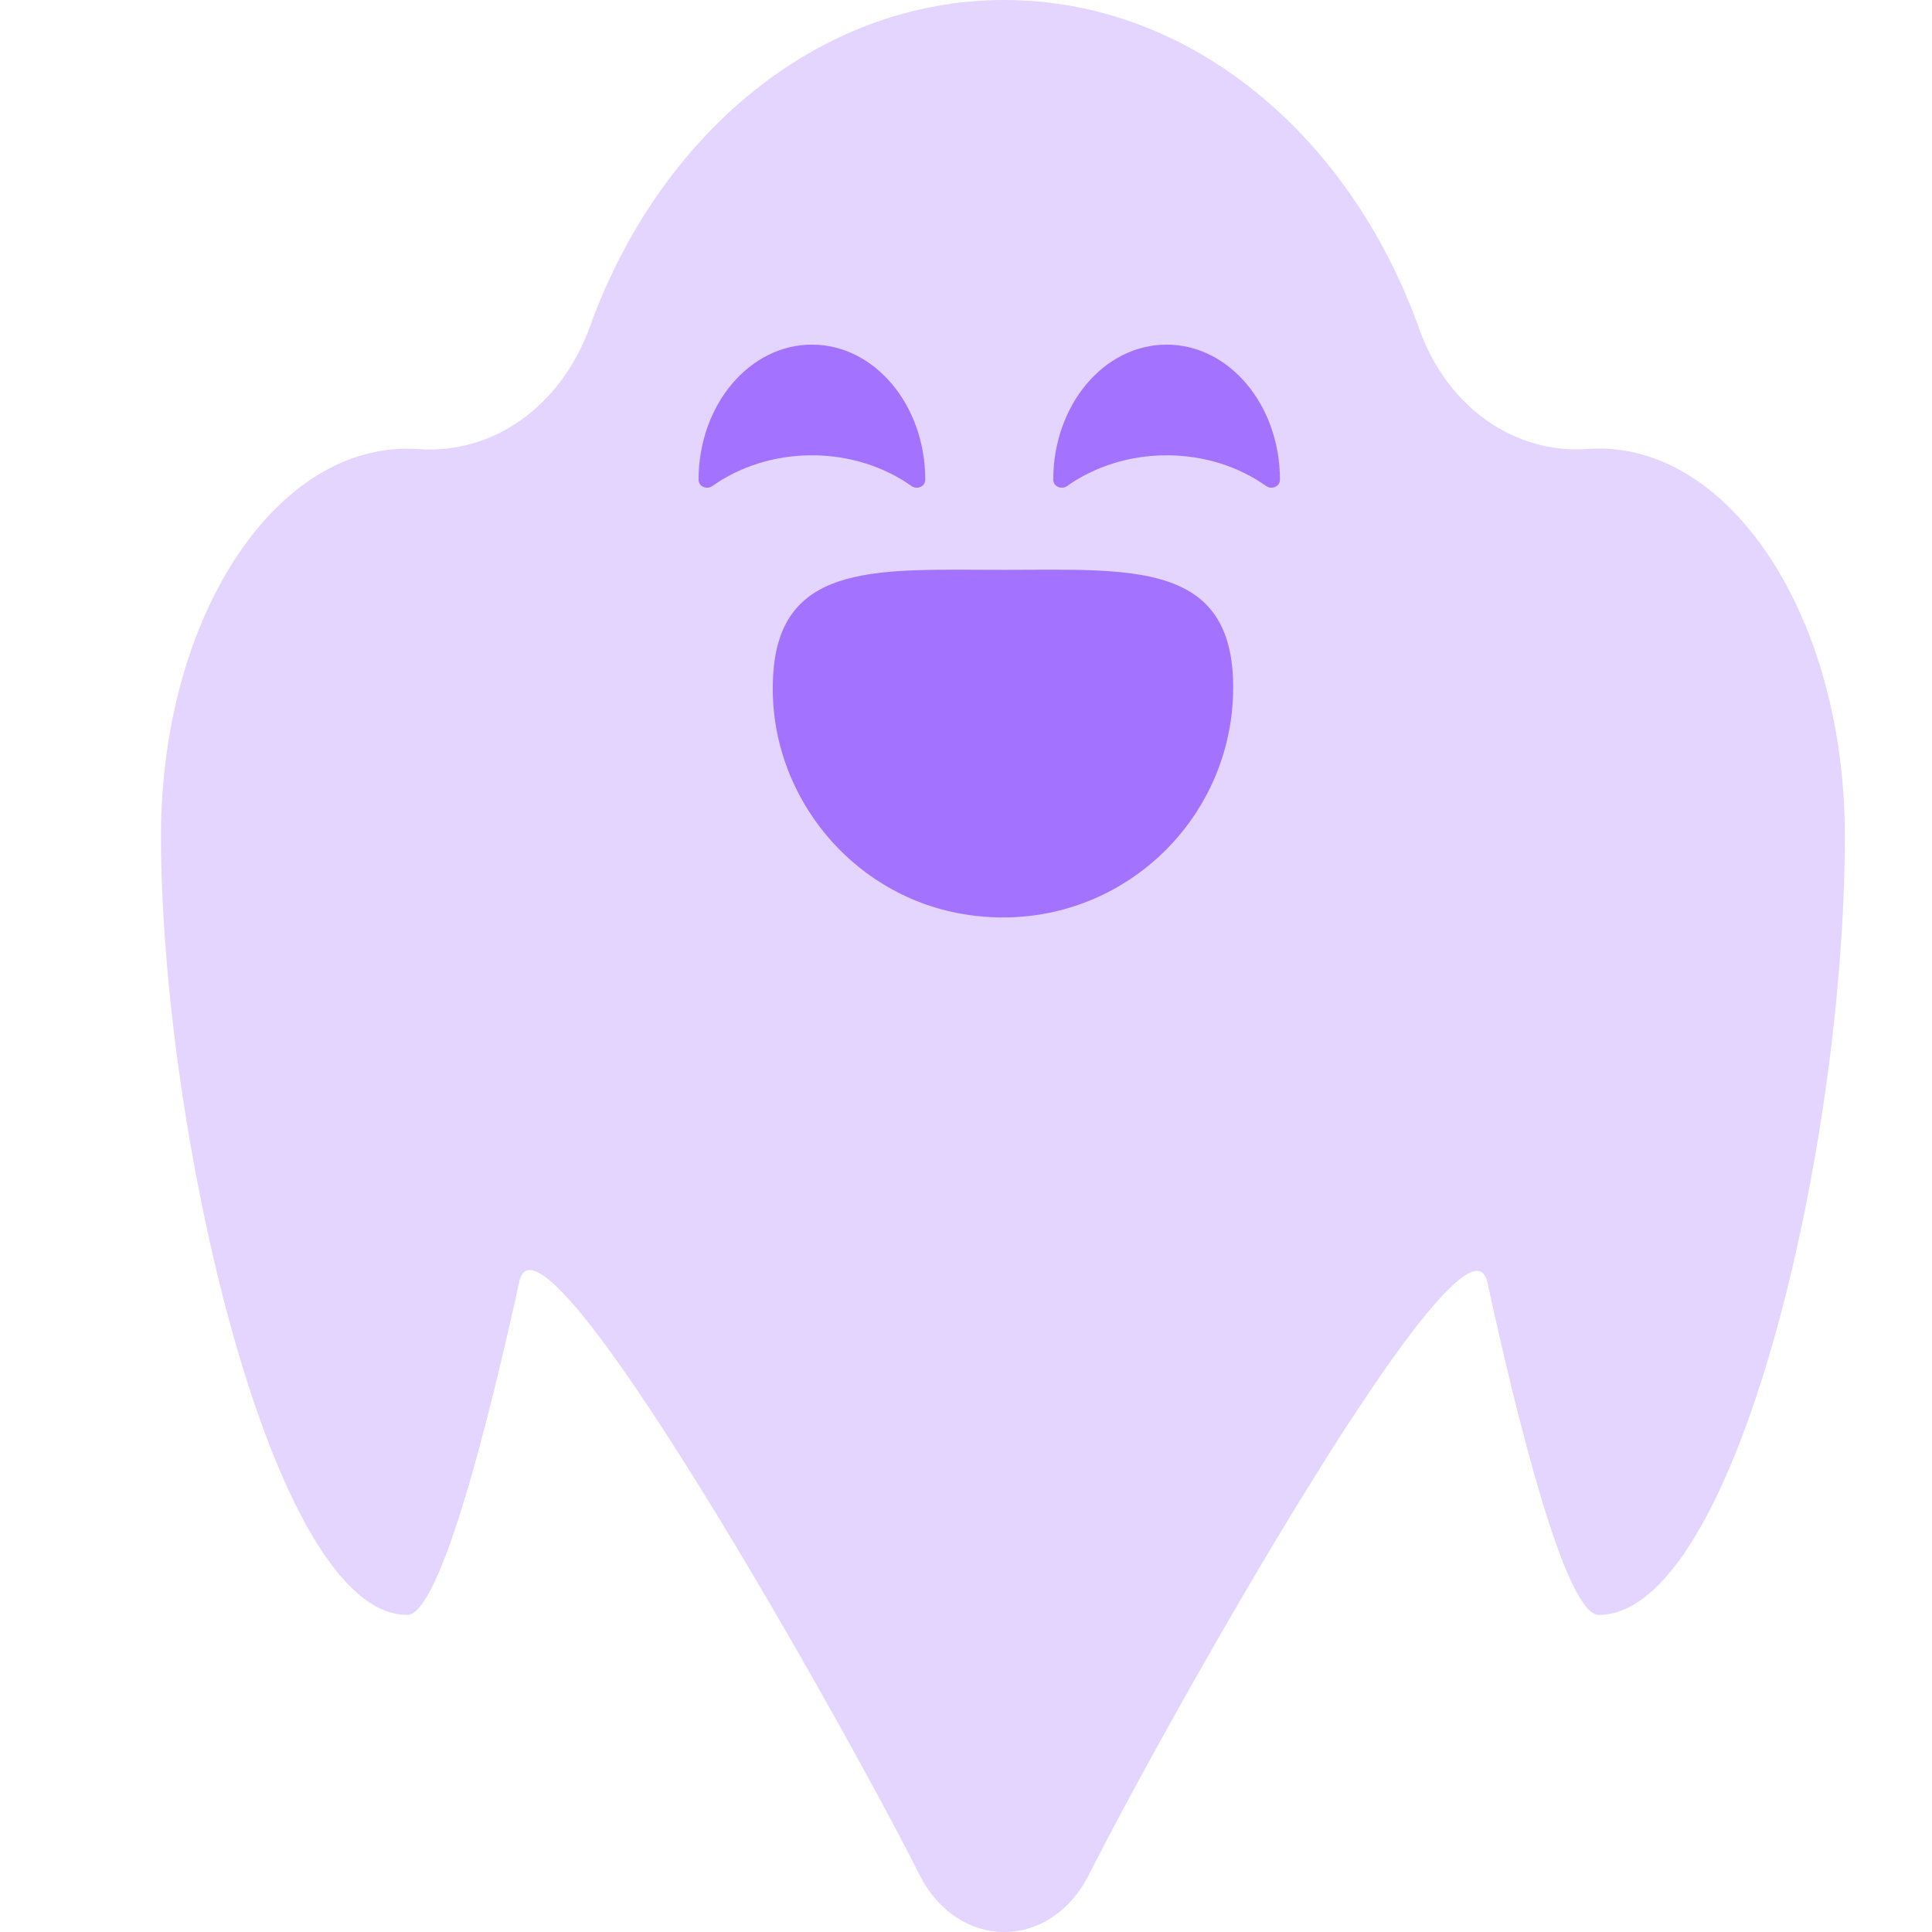 <svg width="24" height="24" viewBox="0 0 24 24" fill="none" xmlns="http://www.w3.org/2000/svg">
<path d="M19.861 5.572C19.814 5.572 19.766 5.574 19.719 5.577C18.825 5.641 17.984 5.073 17.63 4.085C16.773 1.683 14.789 0 12.474 0C10.17 0 8.192 1.668 7.329 4.055C6.965 5.061 6.114 5.644 5.202 5.579C5.153 5.575 5.106 5.574 5.058 5.574C3.37 5.572 2 7.726 2 10.385C2 14.007 3.37 20.061 5.058 20.061C5.473 20.061 6.082 17.605 6.451 15.92C6.716 14.71 10.549 21.547 11.418 23.281C11.899 24.24 13.052 24.24 13.531 23.281C14.402 21.547 18.215 14.723 18.477 15.93C18.842 17.611 19.447 20.061 19.86 20.061C21.548 20.061 22.917 14.291 22.917 10.385C22.919 7.726 21.549 5.572 19.861 5.572Z" fill="#E3D5FF"/>
<path d="M10.086 5.656C10.555 5.656 10.986 5.799 11.322 6.037C11.392 6.086 11.494 6.045 11.494 5.959C11.494 5.032 10.864 4.281 10.086 4.281C9.308 4.281 8.678 5.032 8.678 5.959C8.678 6.045 8.78 6.086 8.85 6.037C9.186 5.8 9.616 5.656 10.086 5.656Z" fill="#A372FE"/>
<path d="M14.492 5.656C14.962 5.656 15.392 5.799 15.728 6.037C15.798 6.086 15.9 6.045 15.9 5.959C15.9 5.032 15.27 4.281 14.492 4.281C13.714 4.281 13.084 5.032 13.084 5.959C13.084 6.045 13.187 6.086 13.257 6.037C13.592 5.8 14.023 5.656 14.492 5.656Z" fill="#A372FE"/>
<path d="M15.319 8.538C15.319 10.281 13.758 11.661 11.958 11.354C10.521 11.109 9.489 9.778 9.609 8.326C9.722 6.97 10.955 7.079 12.461 7.079C14.038 7.079 15.319 6.958 15.319 8.538Z" fill="#A372FE"/>
</svg>
